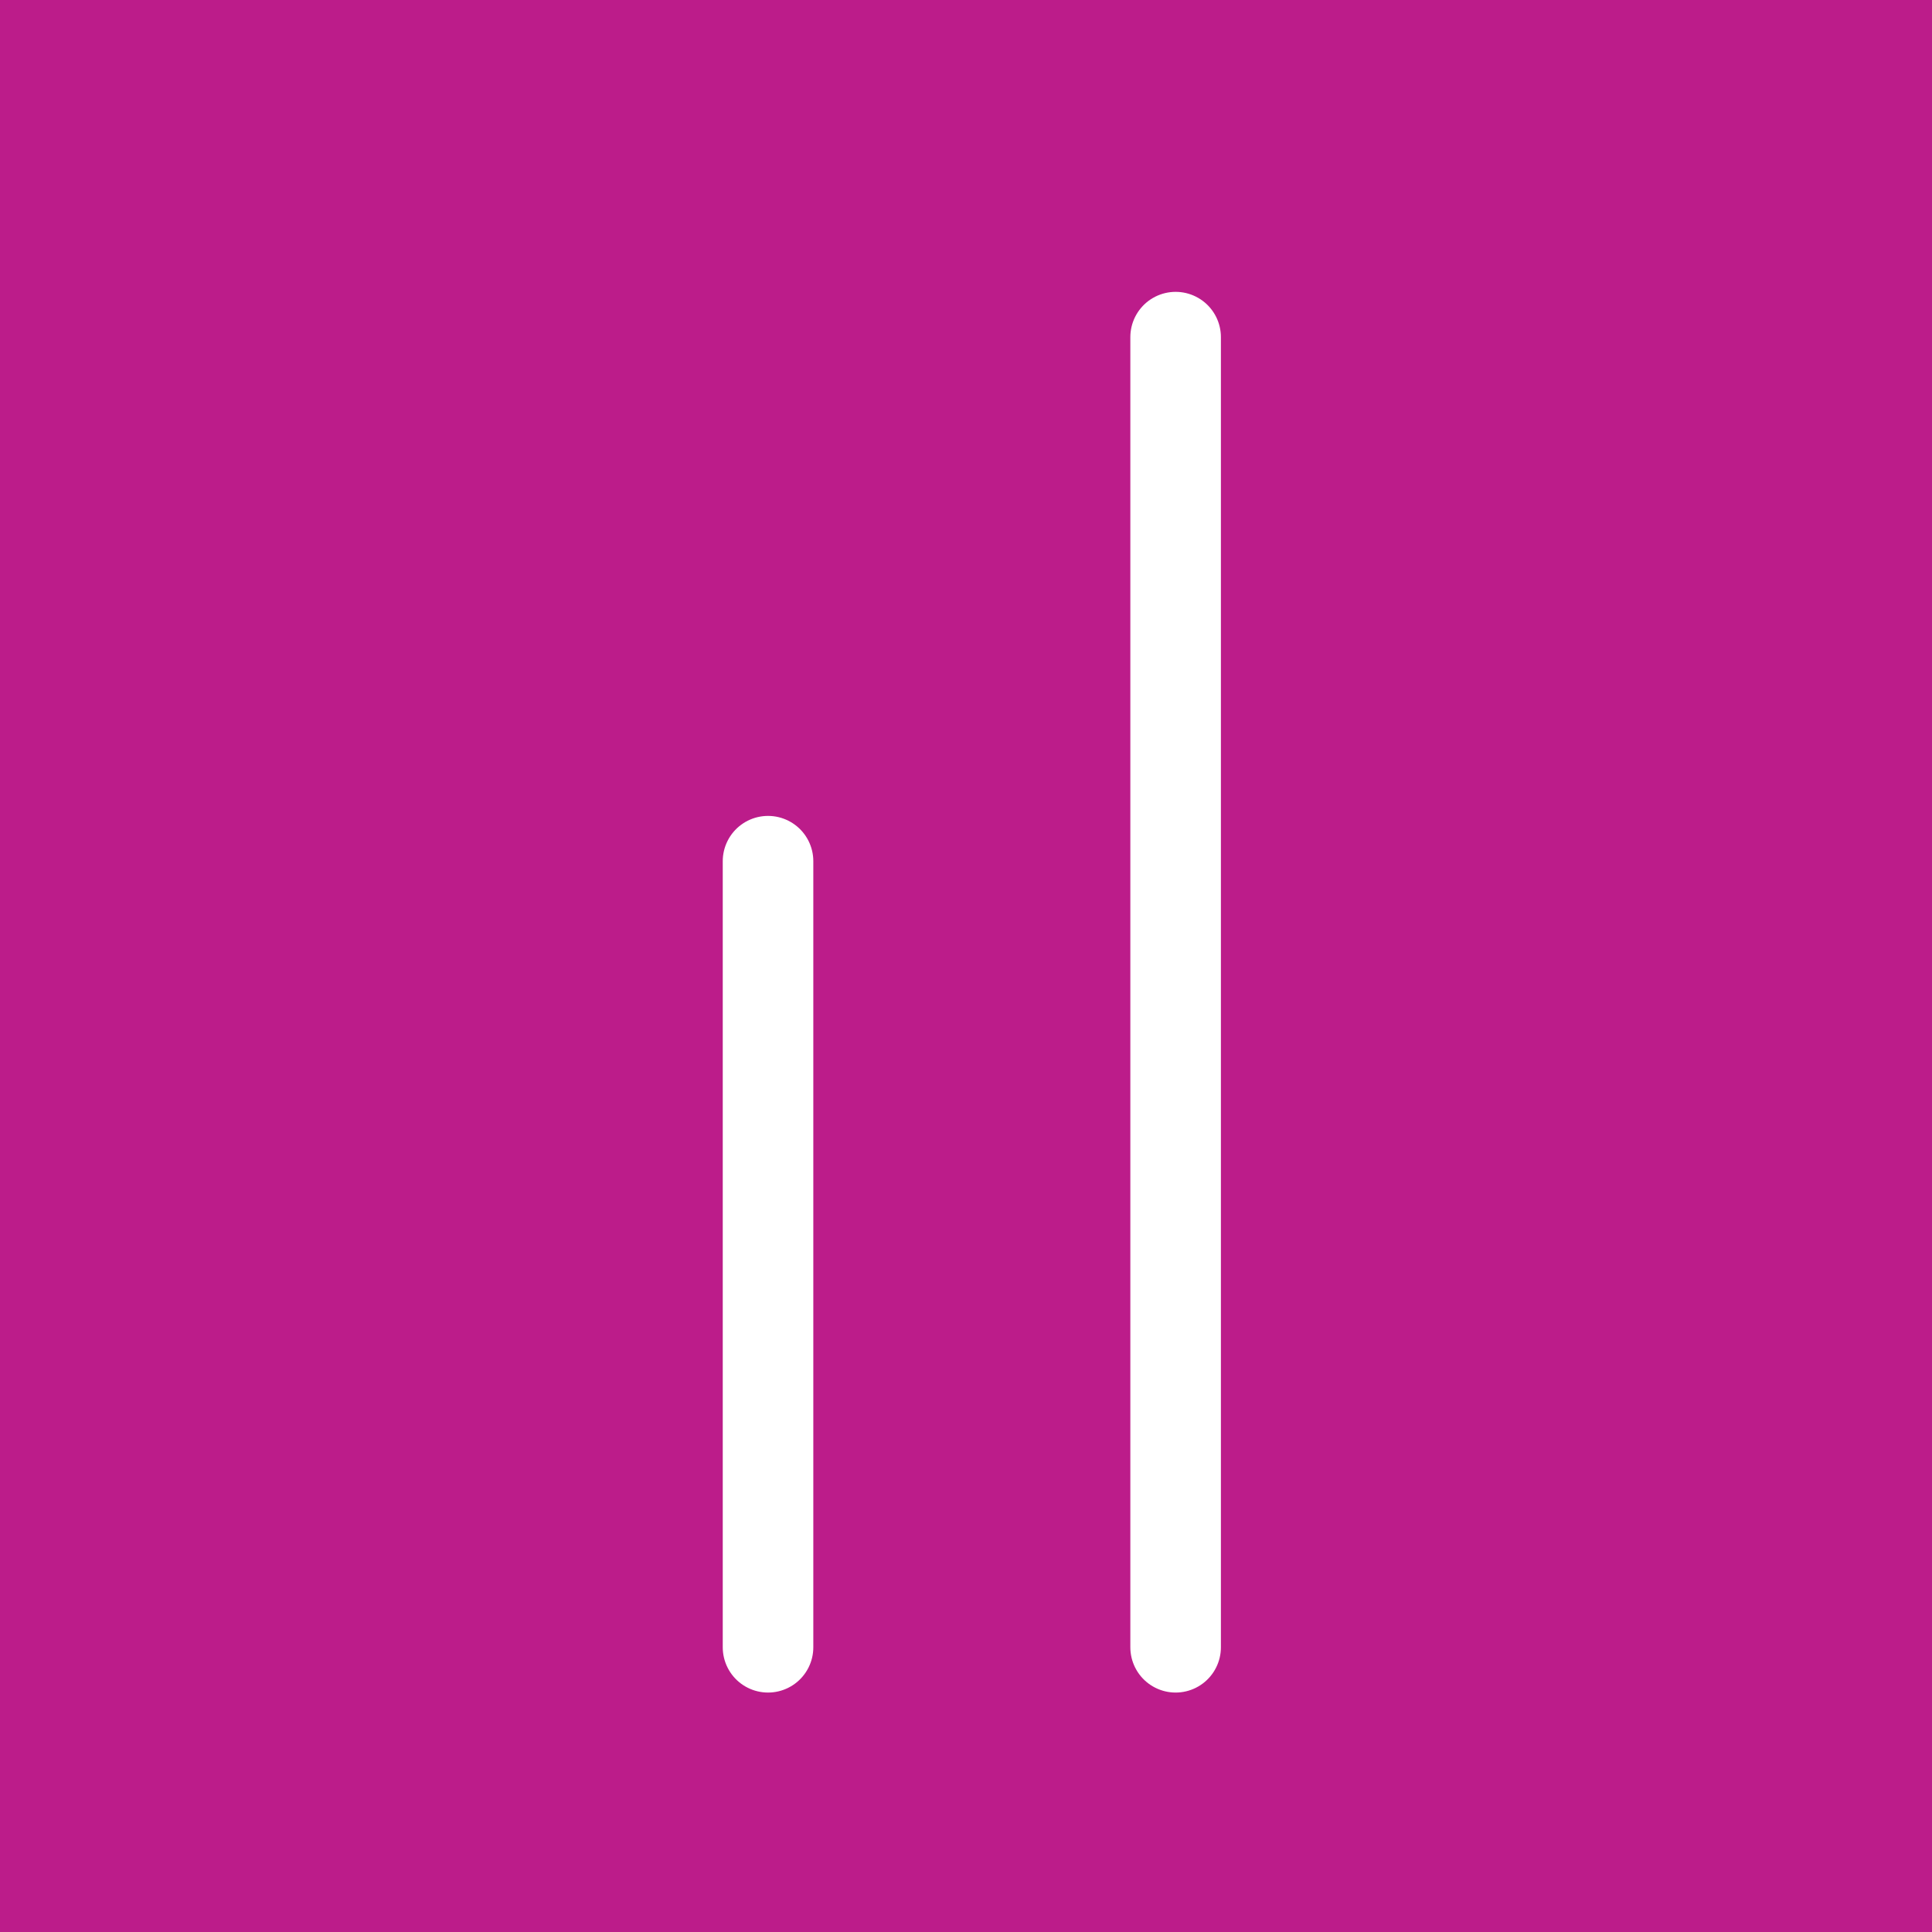 <svg id="Component_4_1" data-name="Component 4 – 1" xmlns="http://www.w3.org/2000/svg" width="32" height="32" viewBox="0 0 32 32">
  <rect x="0" y="0" width="32" height="32" fill="#333333" stroke="none"/>
  <rect id="Rectangle" width="32" height="32" transform="translate(32) rotate(90)" fill="#bc1c8a"/>
  <g id="menu" transform="translate(19.472 5.584) rotate(90)">
    <g id="hamburger_menu" data-name="hamburger menu" transform="translate(0 0)">
      <path id="Line_2_Copy" data-name="Line 2 Copy" d="M0,1.111H13.02" transform="translate(8.68 5.64)" fill="none" stroke="#fff" stroke-linecap="round" stroke-linejoin="round" stroke-miterlimit="10" stroke-width="1.5"/>
      <path id="Line_2_Copy_2" data-name="Line 2 Copy 2" d="M0,1.111H21.7" transform="translate(0 -1.111)" fill="none" stroke="#fff" stroke-linecap="round" stroke-linejoin="round" stroke-miterlimit="10" stroke-width="1.5"/>
    </g>
  </g>
</svg>
